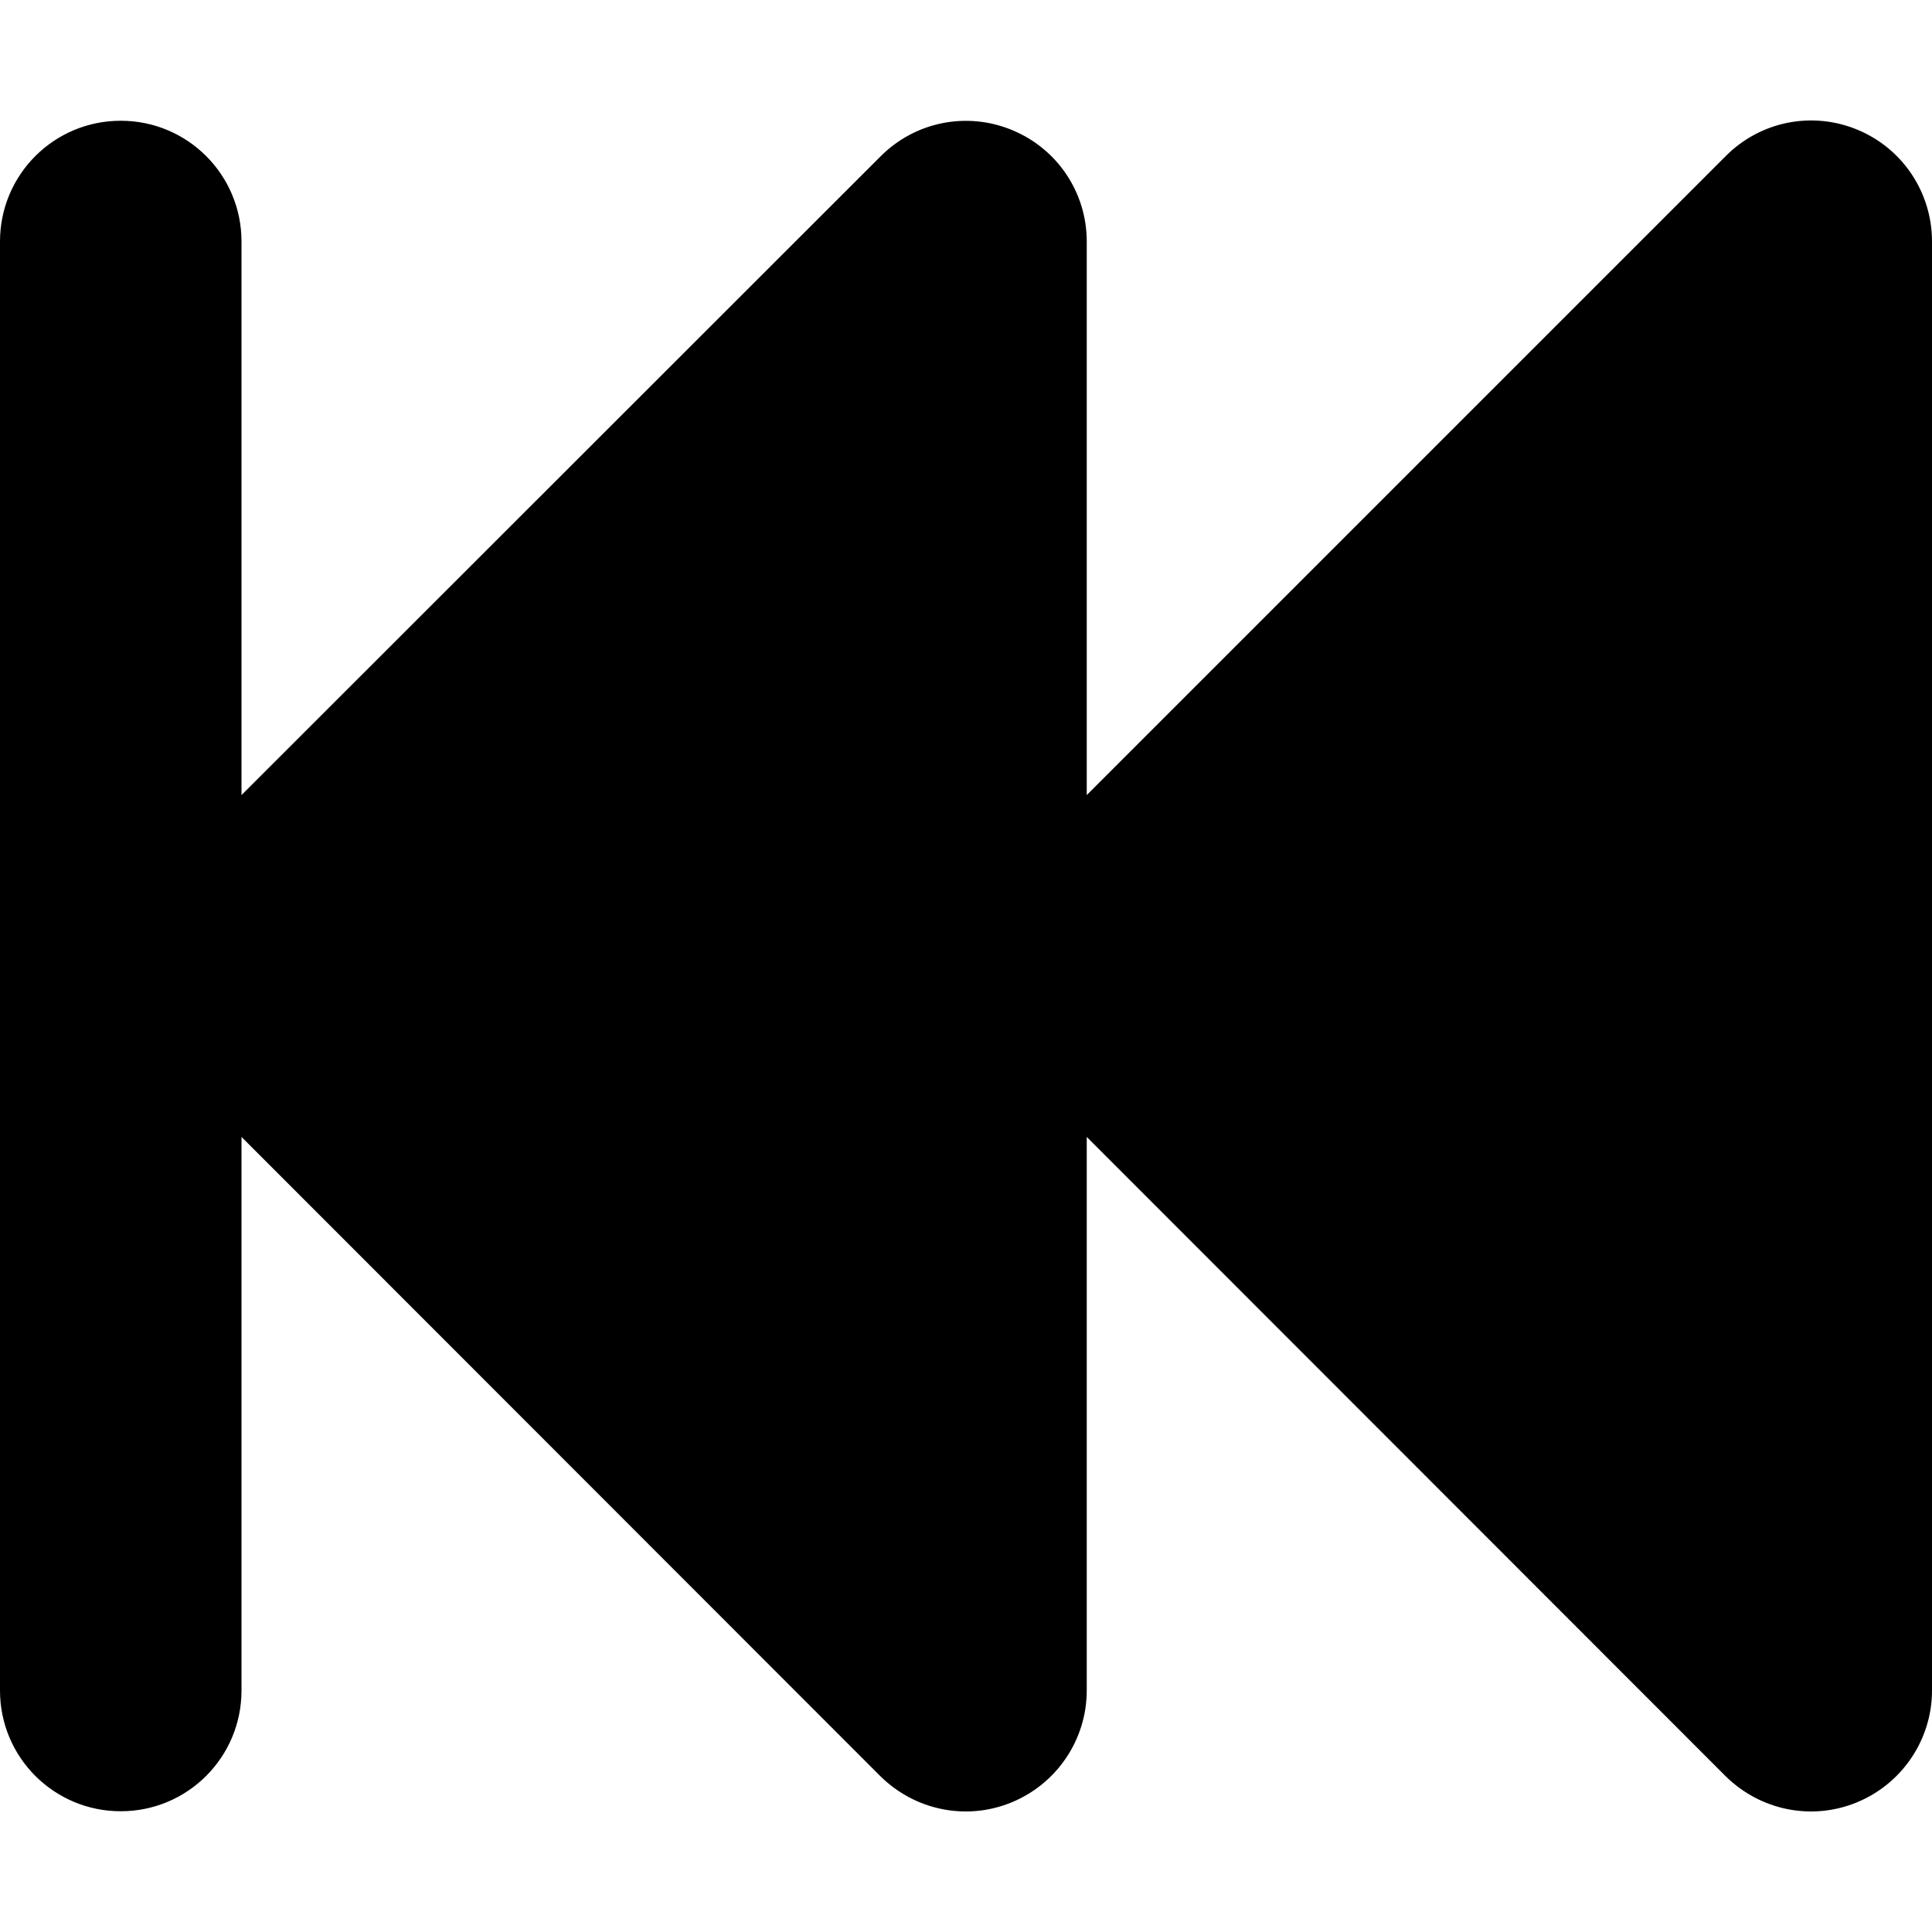 <svg xmlns="http://www.w3.org/2000/svg" viewBox="0 0 512 512"><!--! Font Awesome Free 7.0.0 by @fontawesome - https://fontawesome.com License - https://fontawesome.com/license/free (Icons: CC BY 4.0, Fonts: SIL OFL 1.1, Code: MIT License) Copyright 2025 Fonticons, Inc. --><path fill="currentColor" d="M492.2 477.6c-12 5-25.7 2.2-34.9-6.9L288 301.3 288 448c0 12.9-7.8 24.6-19.8 29.6s-25.7 2.2-34.9-6.9L64 301.3 64 448c0 17.7-14.3 32-32 32S0 465.7 0 448L0 64C0 46.3 14.3 32 32 32S64 46.3 64 64L64 210.7 233.4 41.4c9.2-9.2 22.9-11.9 34.9-6.9S288 51.1 288 64l0 146.7 169.4-169.4c9.2-9.2 22.9-11.9 34.9-6.9S512 51.1 512 64l0 384c0 12.9-7.8 24.6-19.8 29.6z"/></svg>